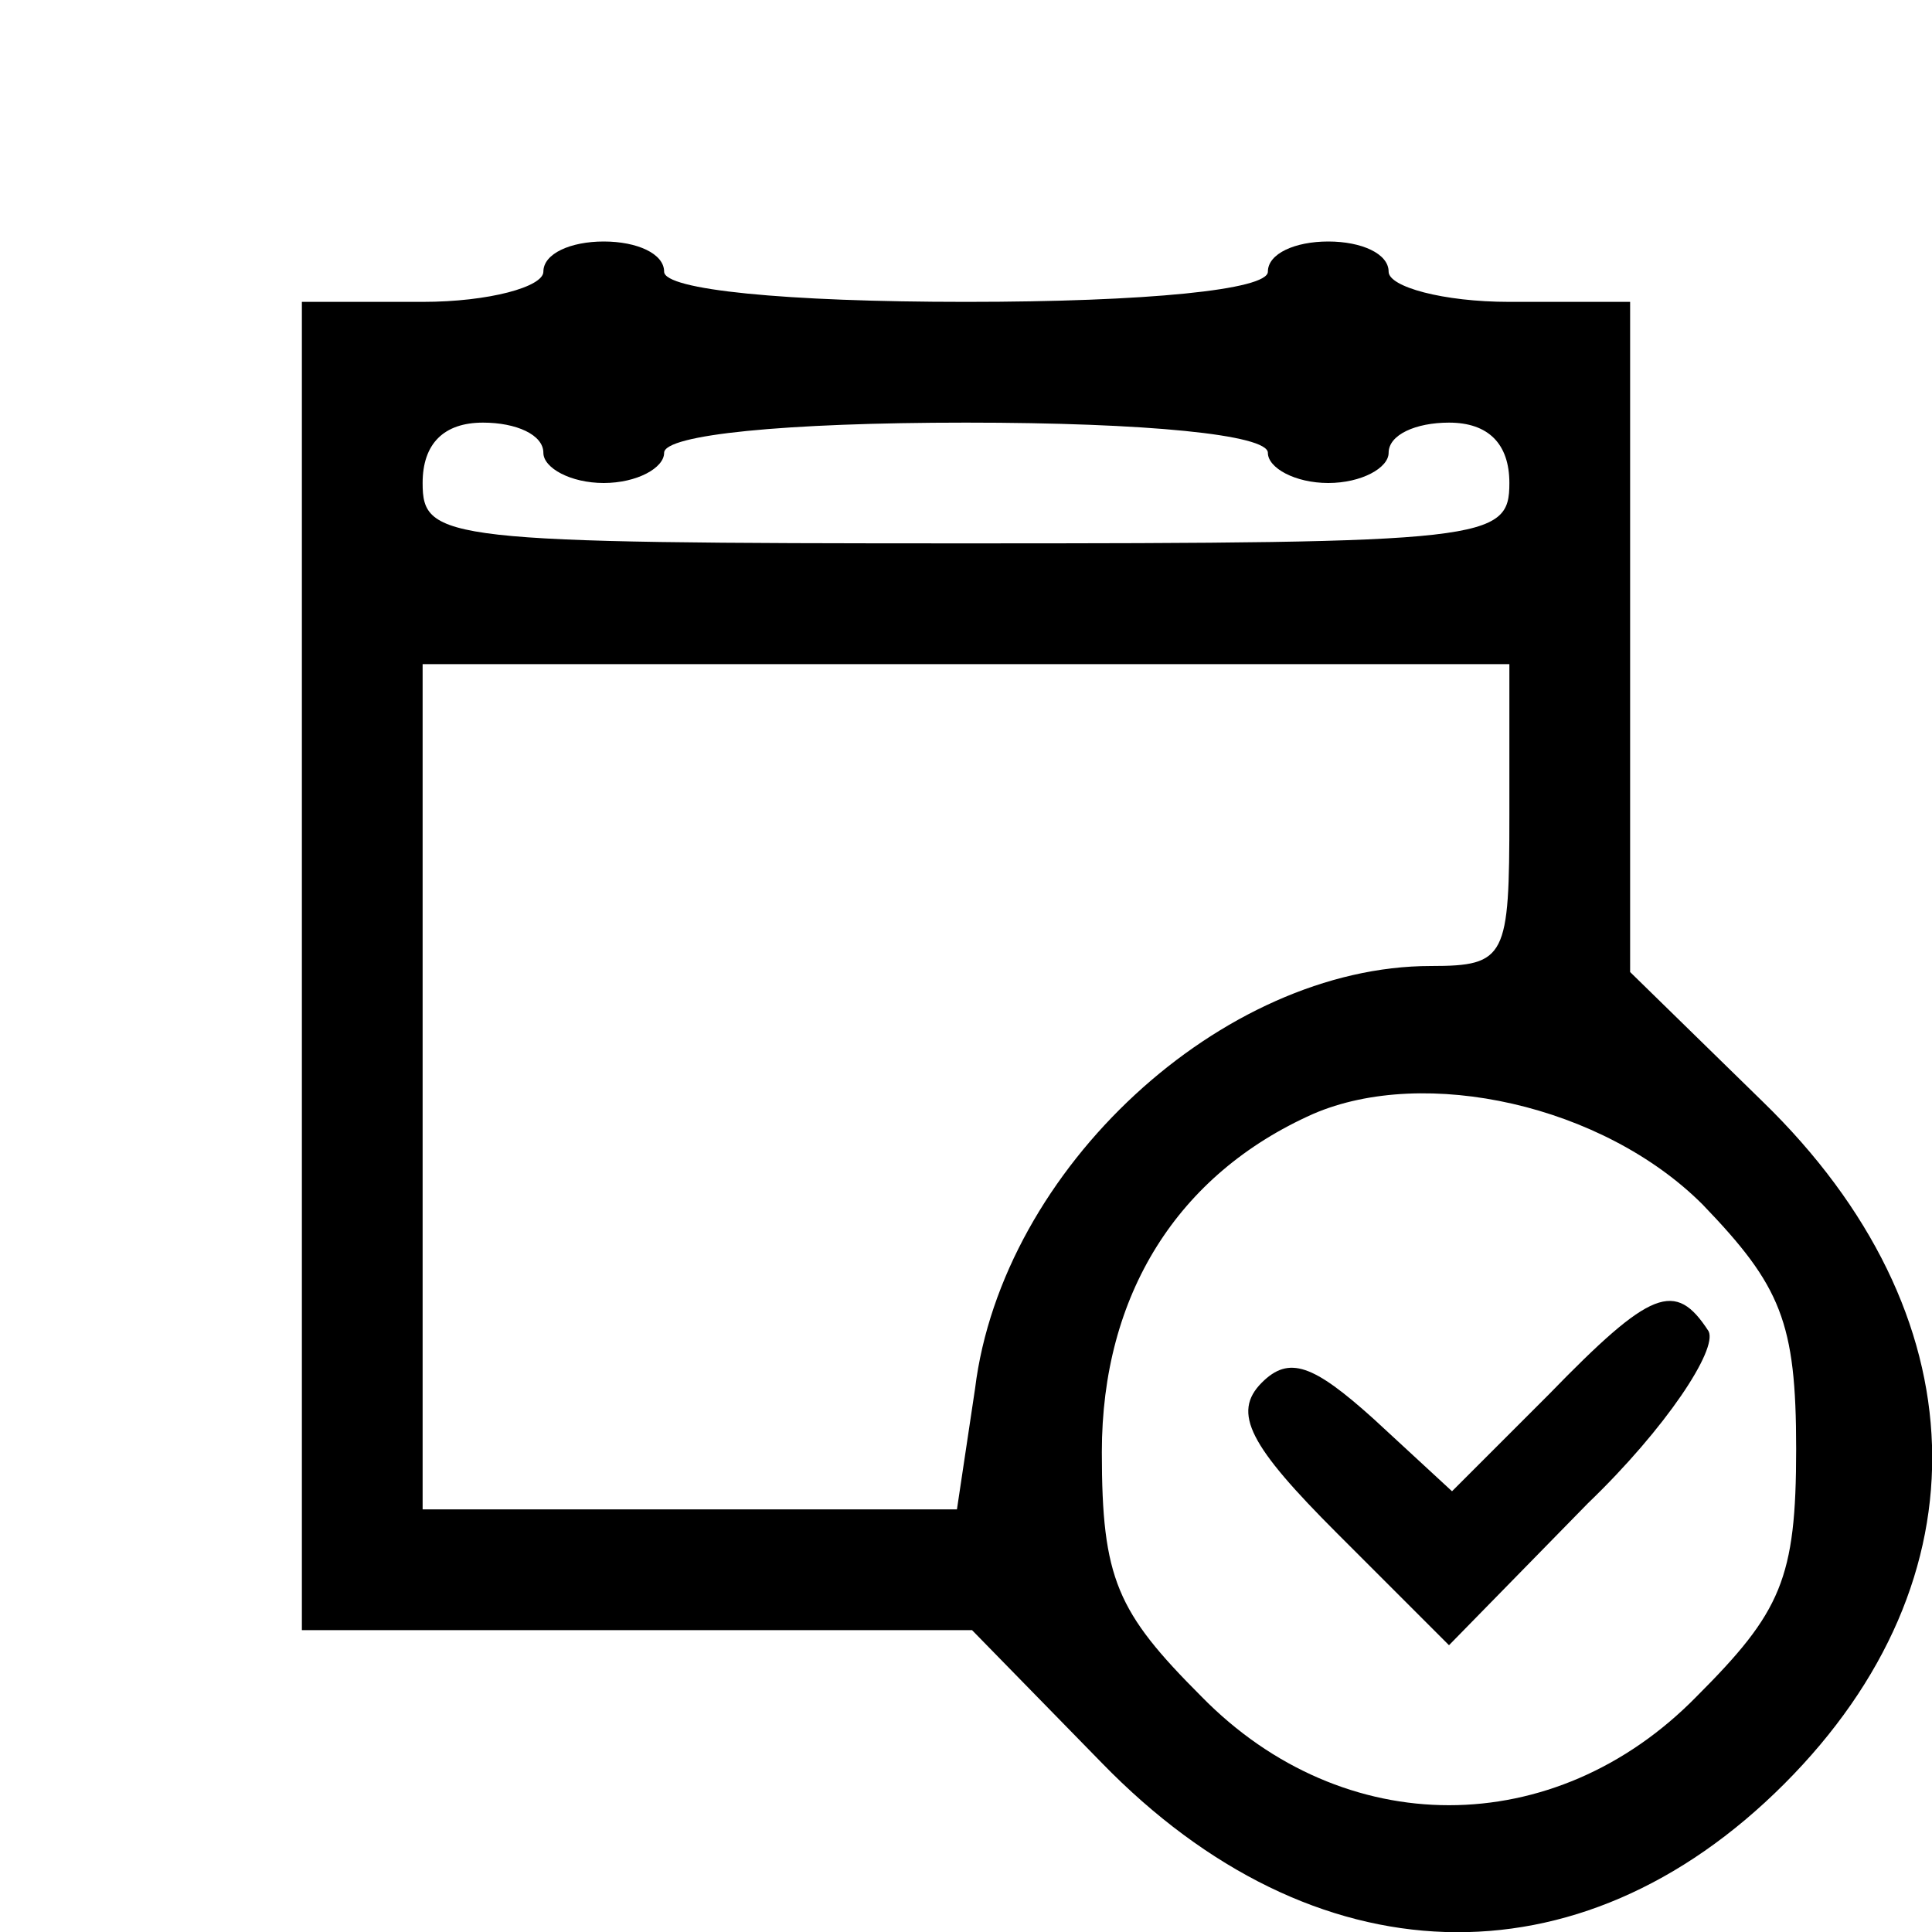 <?xml version="1.0" standalone="no"?>
<!DOCTYPE svg PUBLIC "-//W3C//DTD SVG 20010904//EN"
 "http://www.w3.org/TR/2001/REC-SVG-20010904/DTD/svg10.dtd">
<svg version="1.0" xmlns="http://www.w3.org/2000/svg"
 width="64pt" height="64pt" viewBox="0 0 64 64"
 preserveAspectRatio="xMidYMid meet">

<g transform="translate(0,64) scale(0.1,-0.1)"
fill="#000000" stroke="none">
<path d="M180 550 c0 -5 -18 -10 -40 -10 l-40 0 0 -220 0 -220 111 0 111 0 43
-44 c70 -72 158 -75 226 -7 68 68 65 156 -7 226 l-44 43 0 111 0 111 -40 0
c-22 0 -40 5 -40 10 0 6 -9 10 -20 10 -11 0 -20 -4 -20 -10 0 -6 -40 -10 -100
-10 -60 0 -100 4 -100 10 0 6 -9 10 -20 10 -11 0 -20 -4 -20 -10z m0 -60 c0
-5 9 -10 20 -10 11 0 20 5 20 10 0 6 40 10 100 10 60 0 100 -4 100 -10 0 -5 9
-10 20 -10 11 0 20 5 20 10 0 6 9 10 20 10 13 0 20 -7 20 -20 0 -19 -7 -20
-180 -20 -173 0 -180 1 -180 20 0 13 7 20 20 20 11 0 20 -4 20 -10z m320 -120
c0 -47 -1 -50 -26 -50 -69 0 -142 -67 -151 -140 l-6 -40 -88 0 -89 0 0 140 0
140 180 0 180 0 0 -50z m64 -129 c26 -27 31 -39 31 -81 0 -43 -5 -54 -33 -82
-47 -48 -117 -48 -164 0 -28 28 -33 39 -33 81 0 52 25 92 70 112 37 16 96 3
129 -30z"/>
<path d="M513 178 l-32 -32 -26 24 c-20 18 -28 21 -37 12 -10 -10 -4 -21 25
-50 l37 -37 46 47 c26 25 43 51 40 57 -11 17 -19 14 -53 -21z"/>
</g>
</svg>
